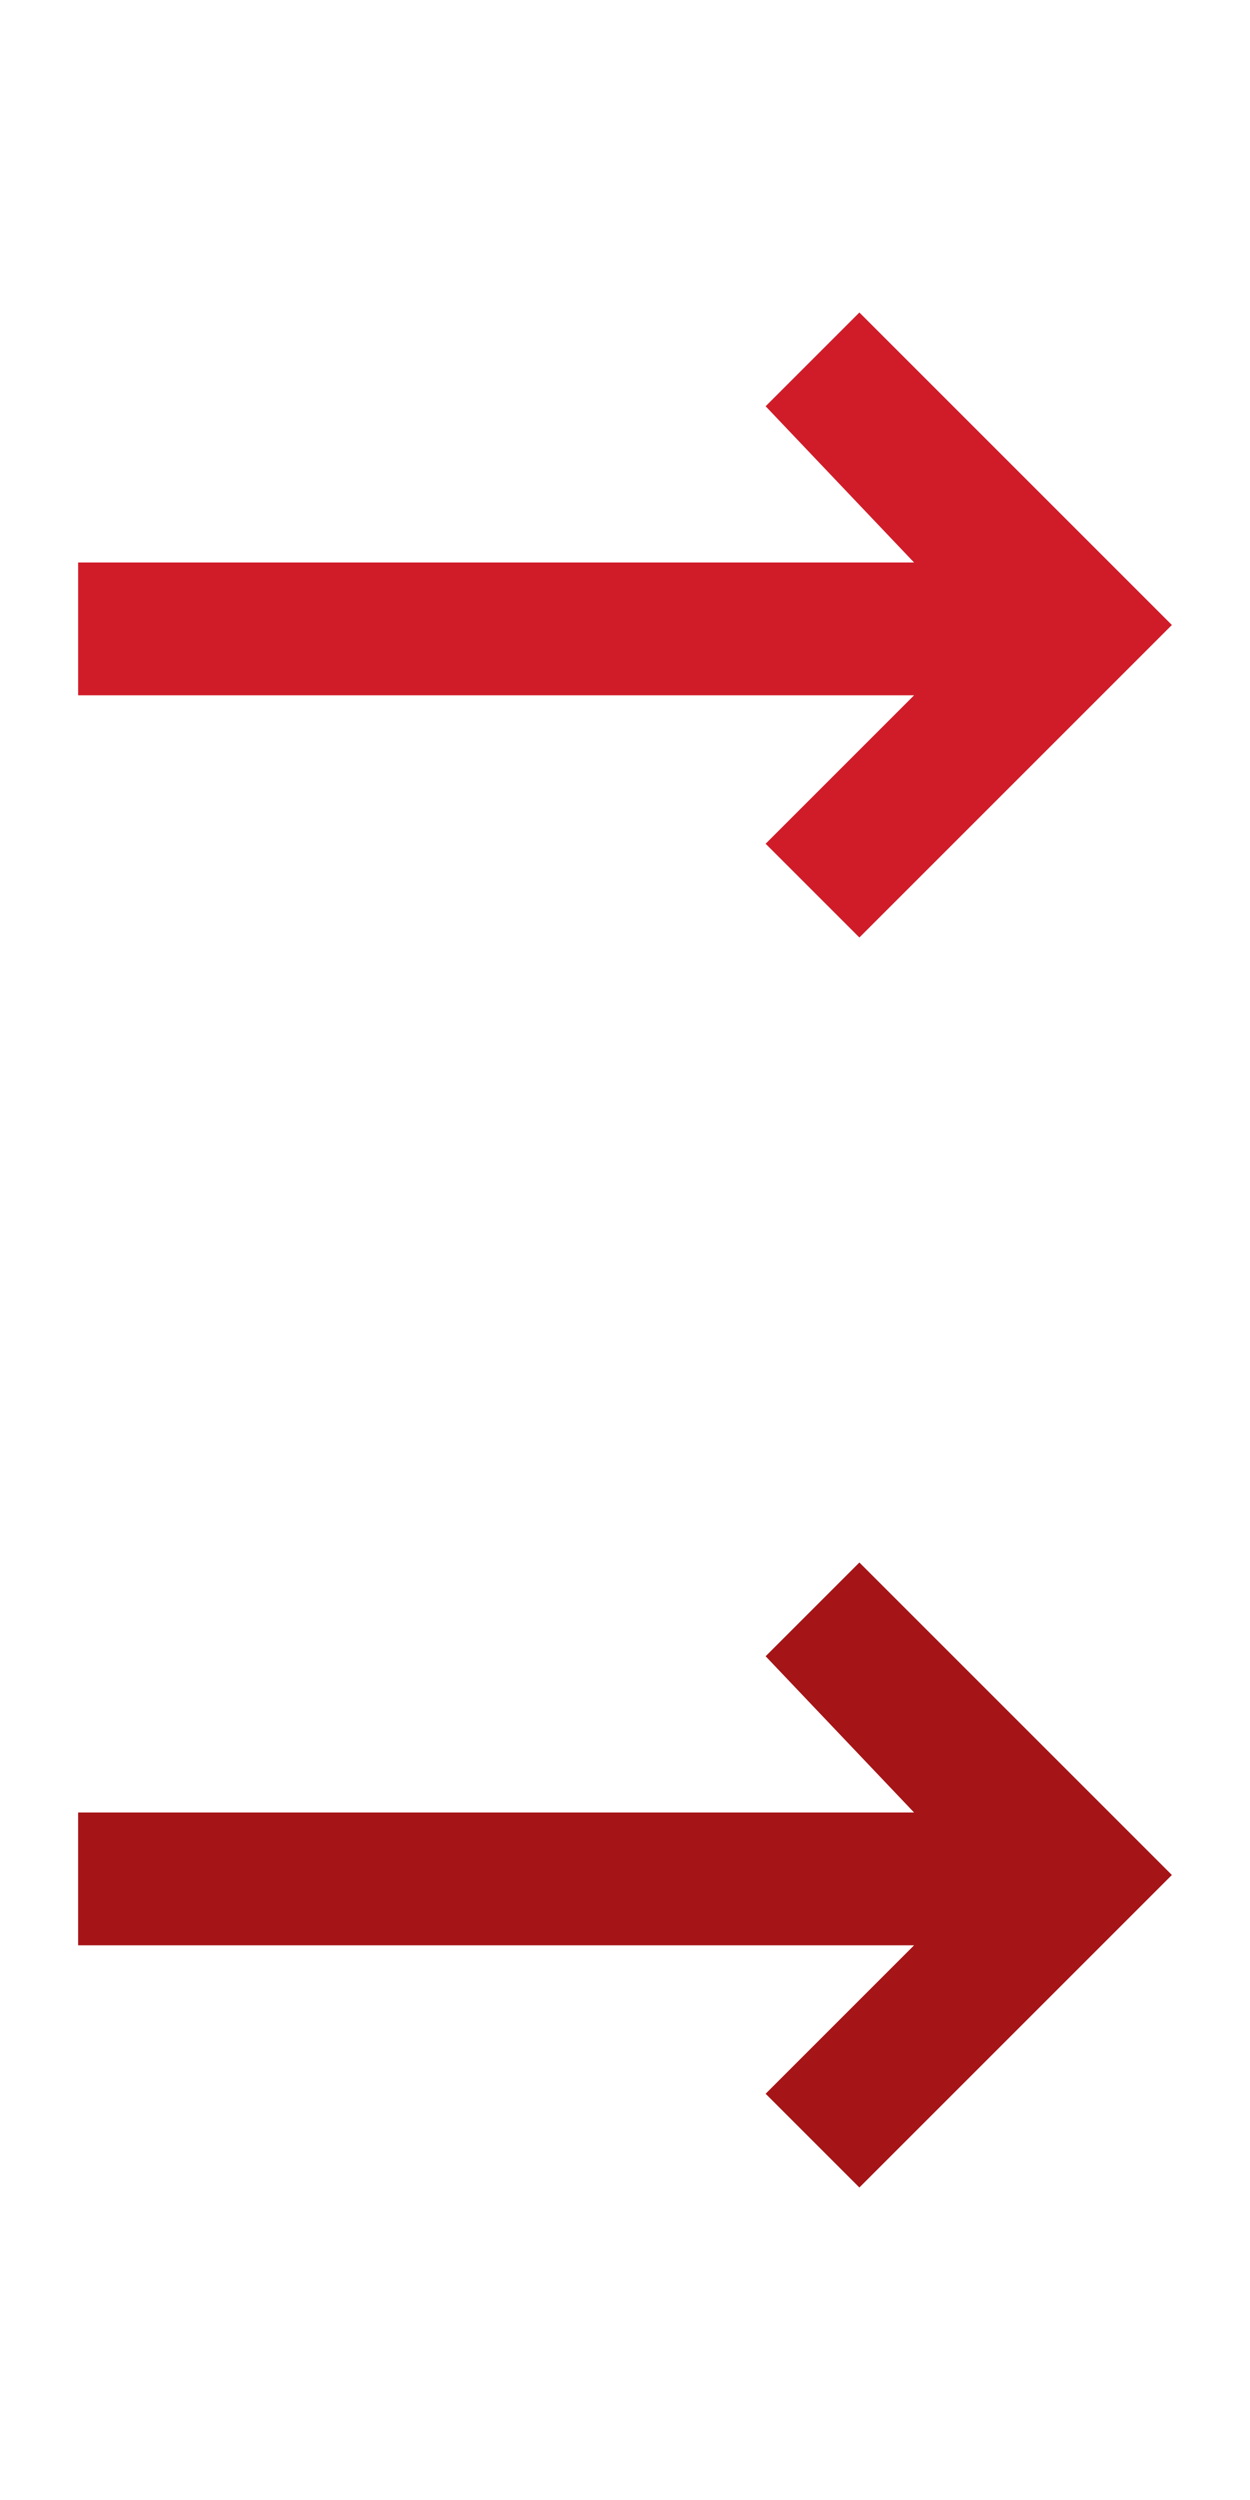 <svg xmlns="http://www.w3.org/2000/svg" width="16" height="32"><path fill="#D01C29" d="M11 4L9.8 5.2l1.9 2H1v1.7h10.7l-1.9 1.9L11 12l4-4-4-4z"/><path fill="#A51417" d="M11 20l-1.2 1.2 1.9 2H1v1.7h10.7l-1.9 1.9L11 28l4-4-4-4z"/></svg>